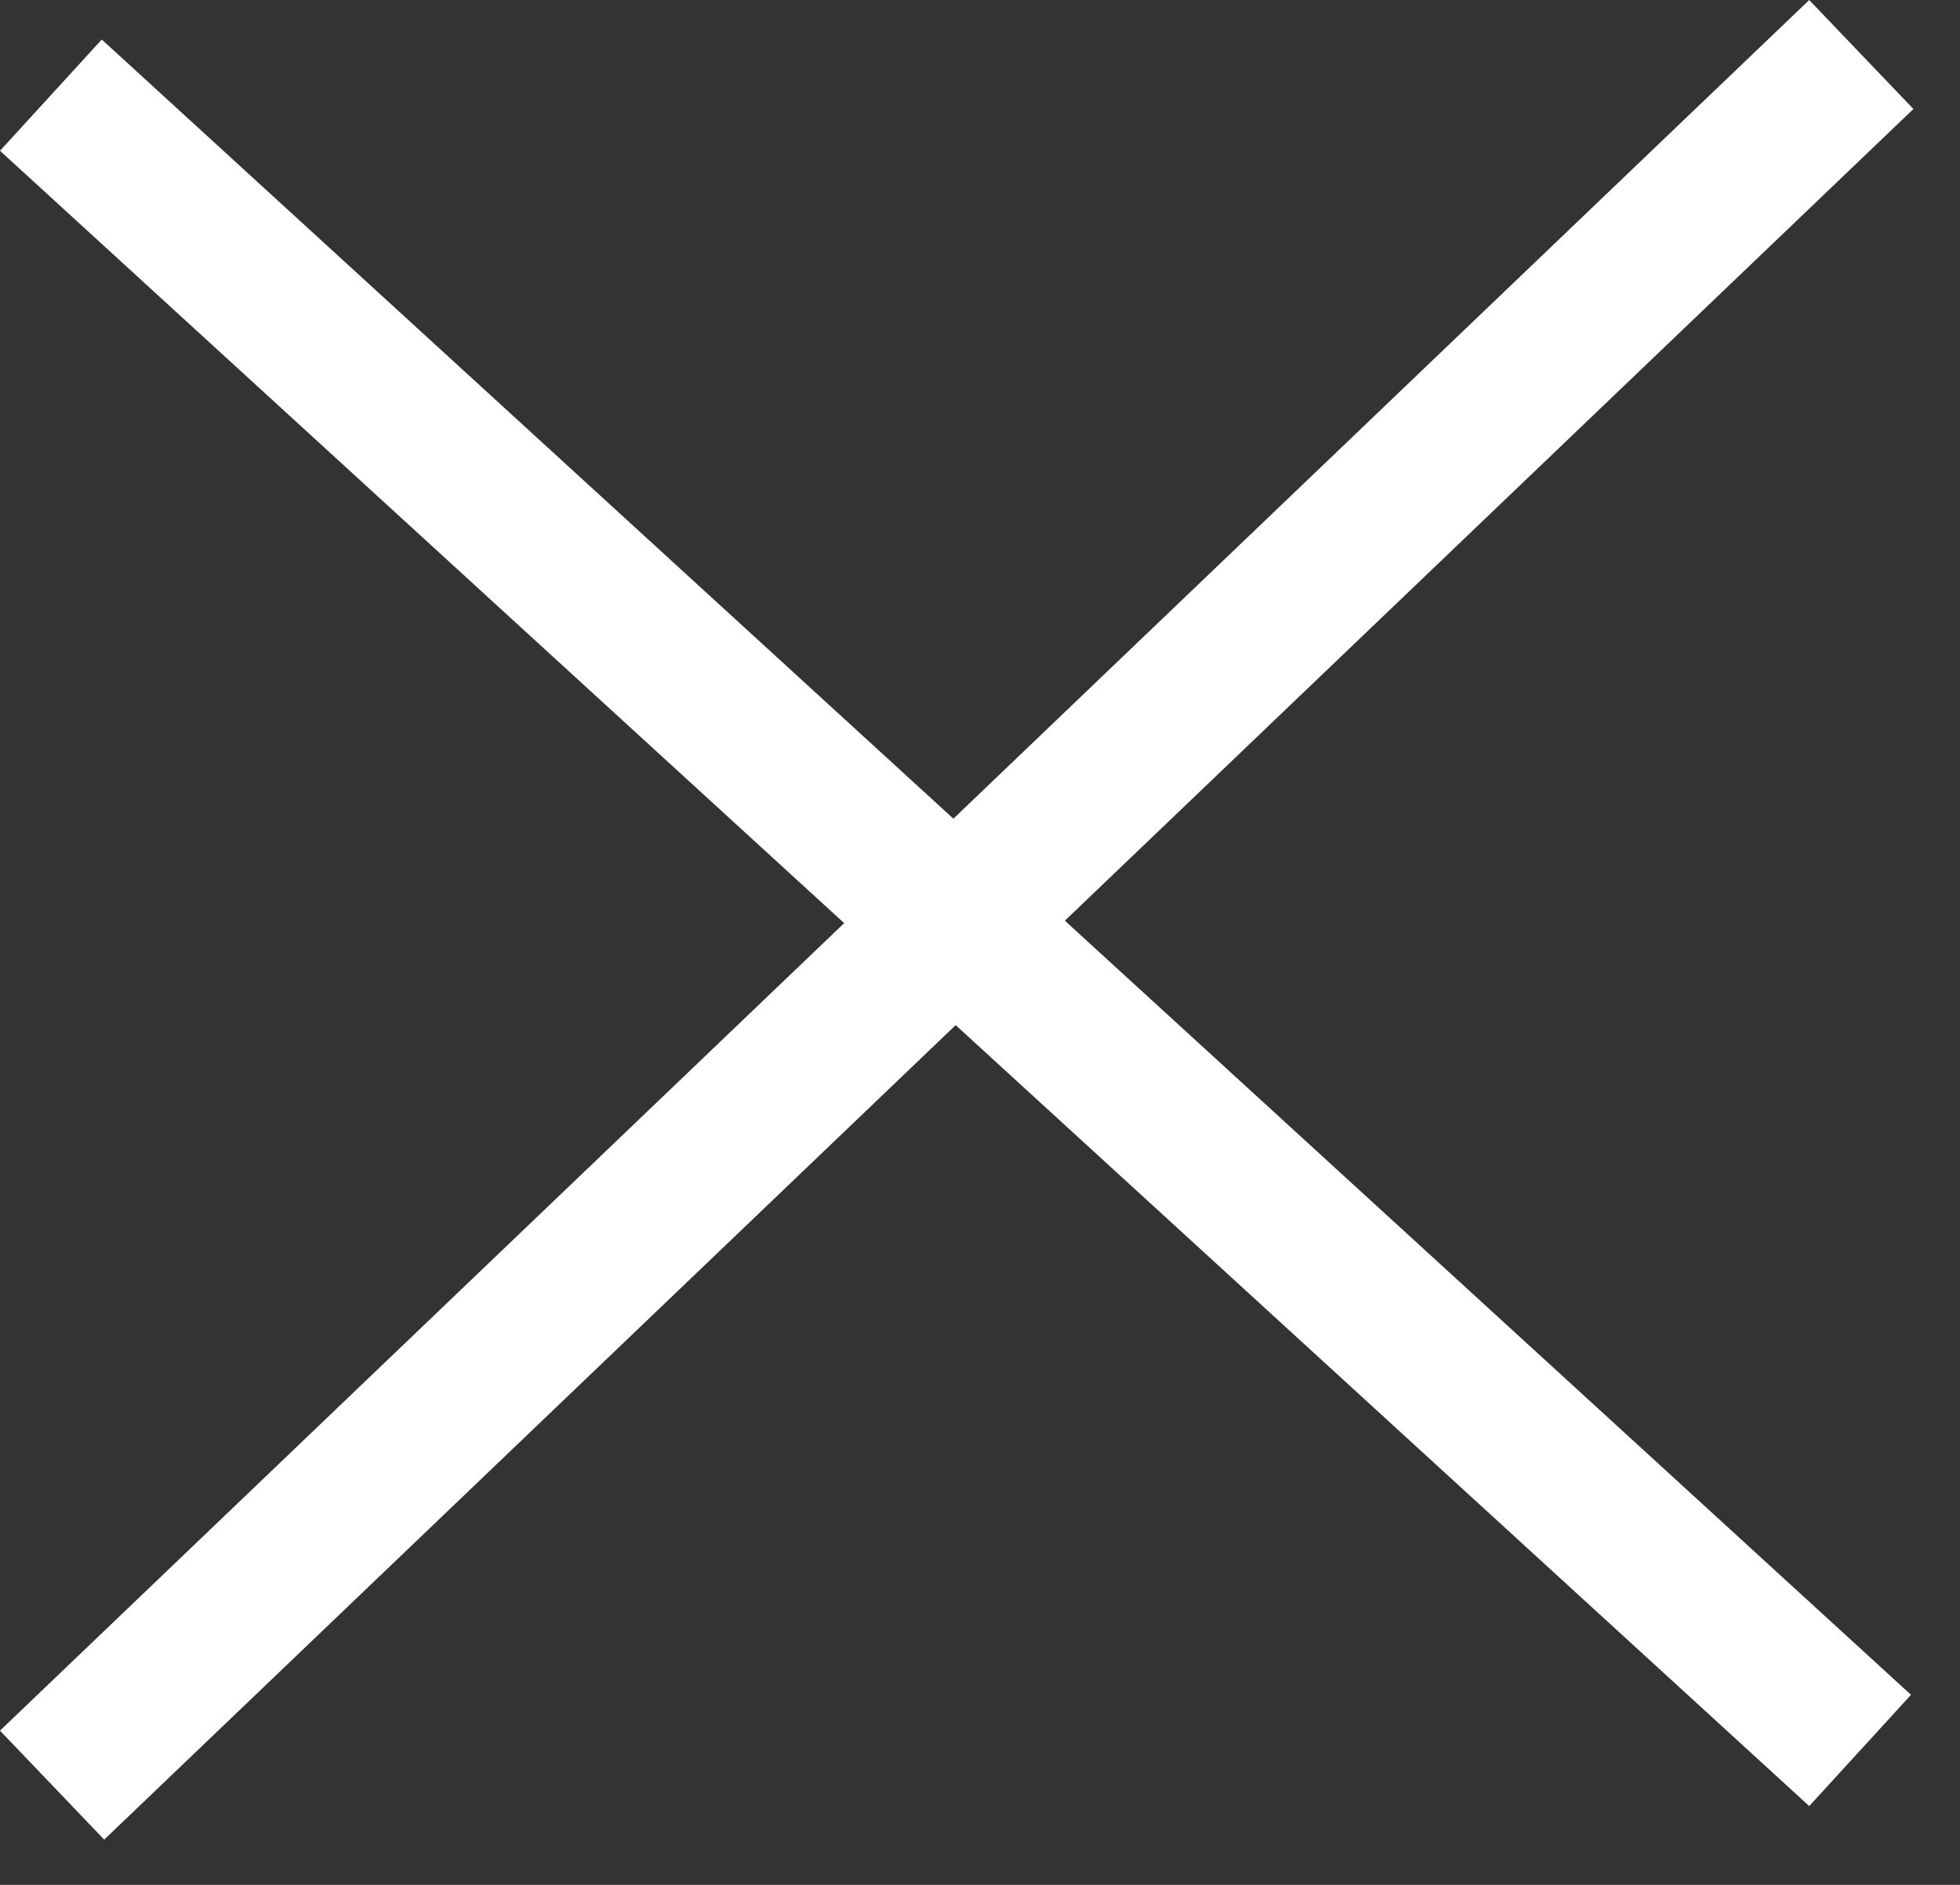 <svg width="26" height="25" viewBox="0 0 26 25" fill="none" xmlns="http://www.w3.org/2000/svg">
<rect x="0" y="0" width="26" height="25" fill="#333333" stroke="none"/>
<line x1="0.675" y1="1.262" x2="24.675" y2="23.217" stroke="white" stroke-width="2"/>
<line x1="24.691" y1="0.723" x2="0.691" y2="23.677" stroke="white" stroke-width="2"/>
</svg>
